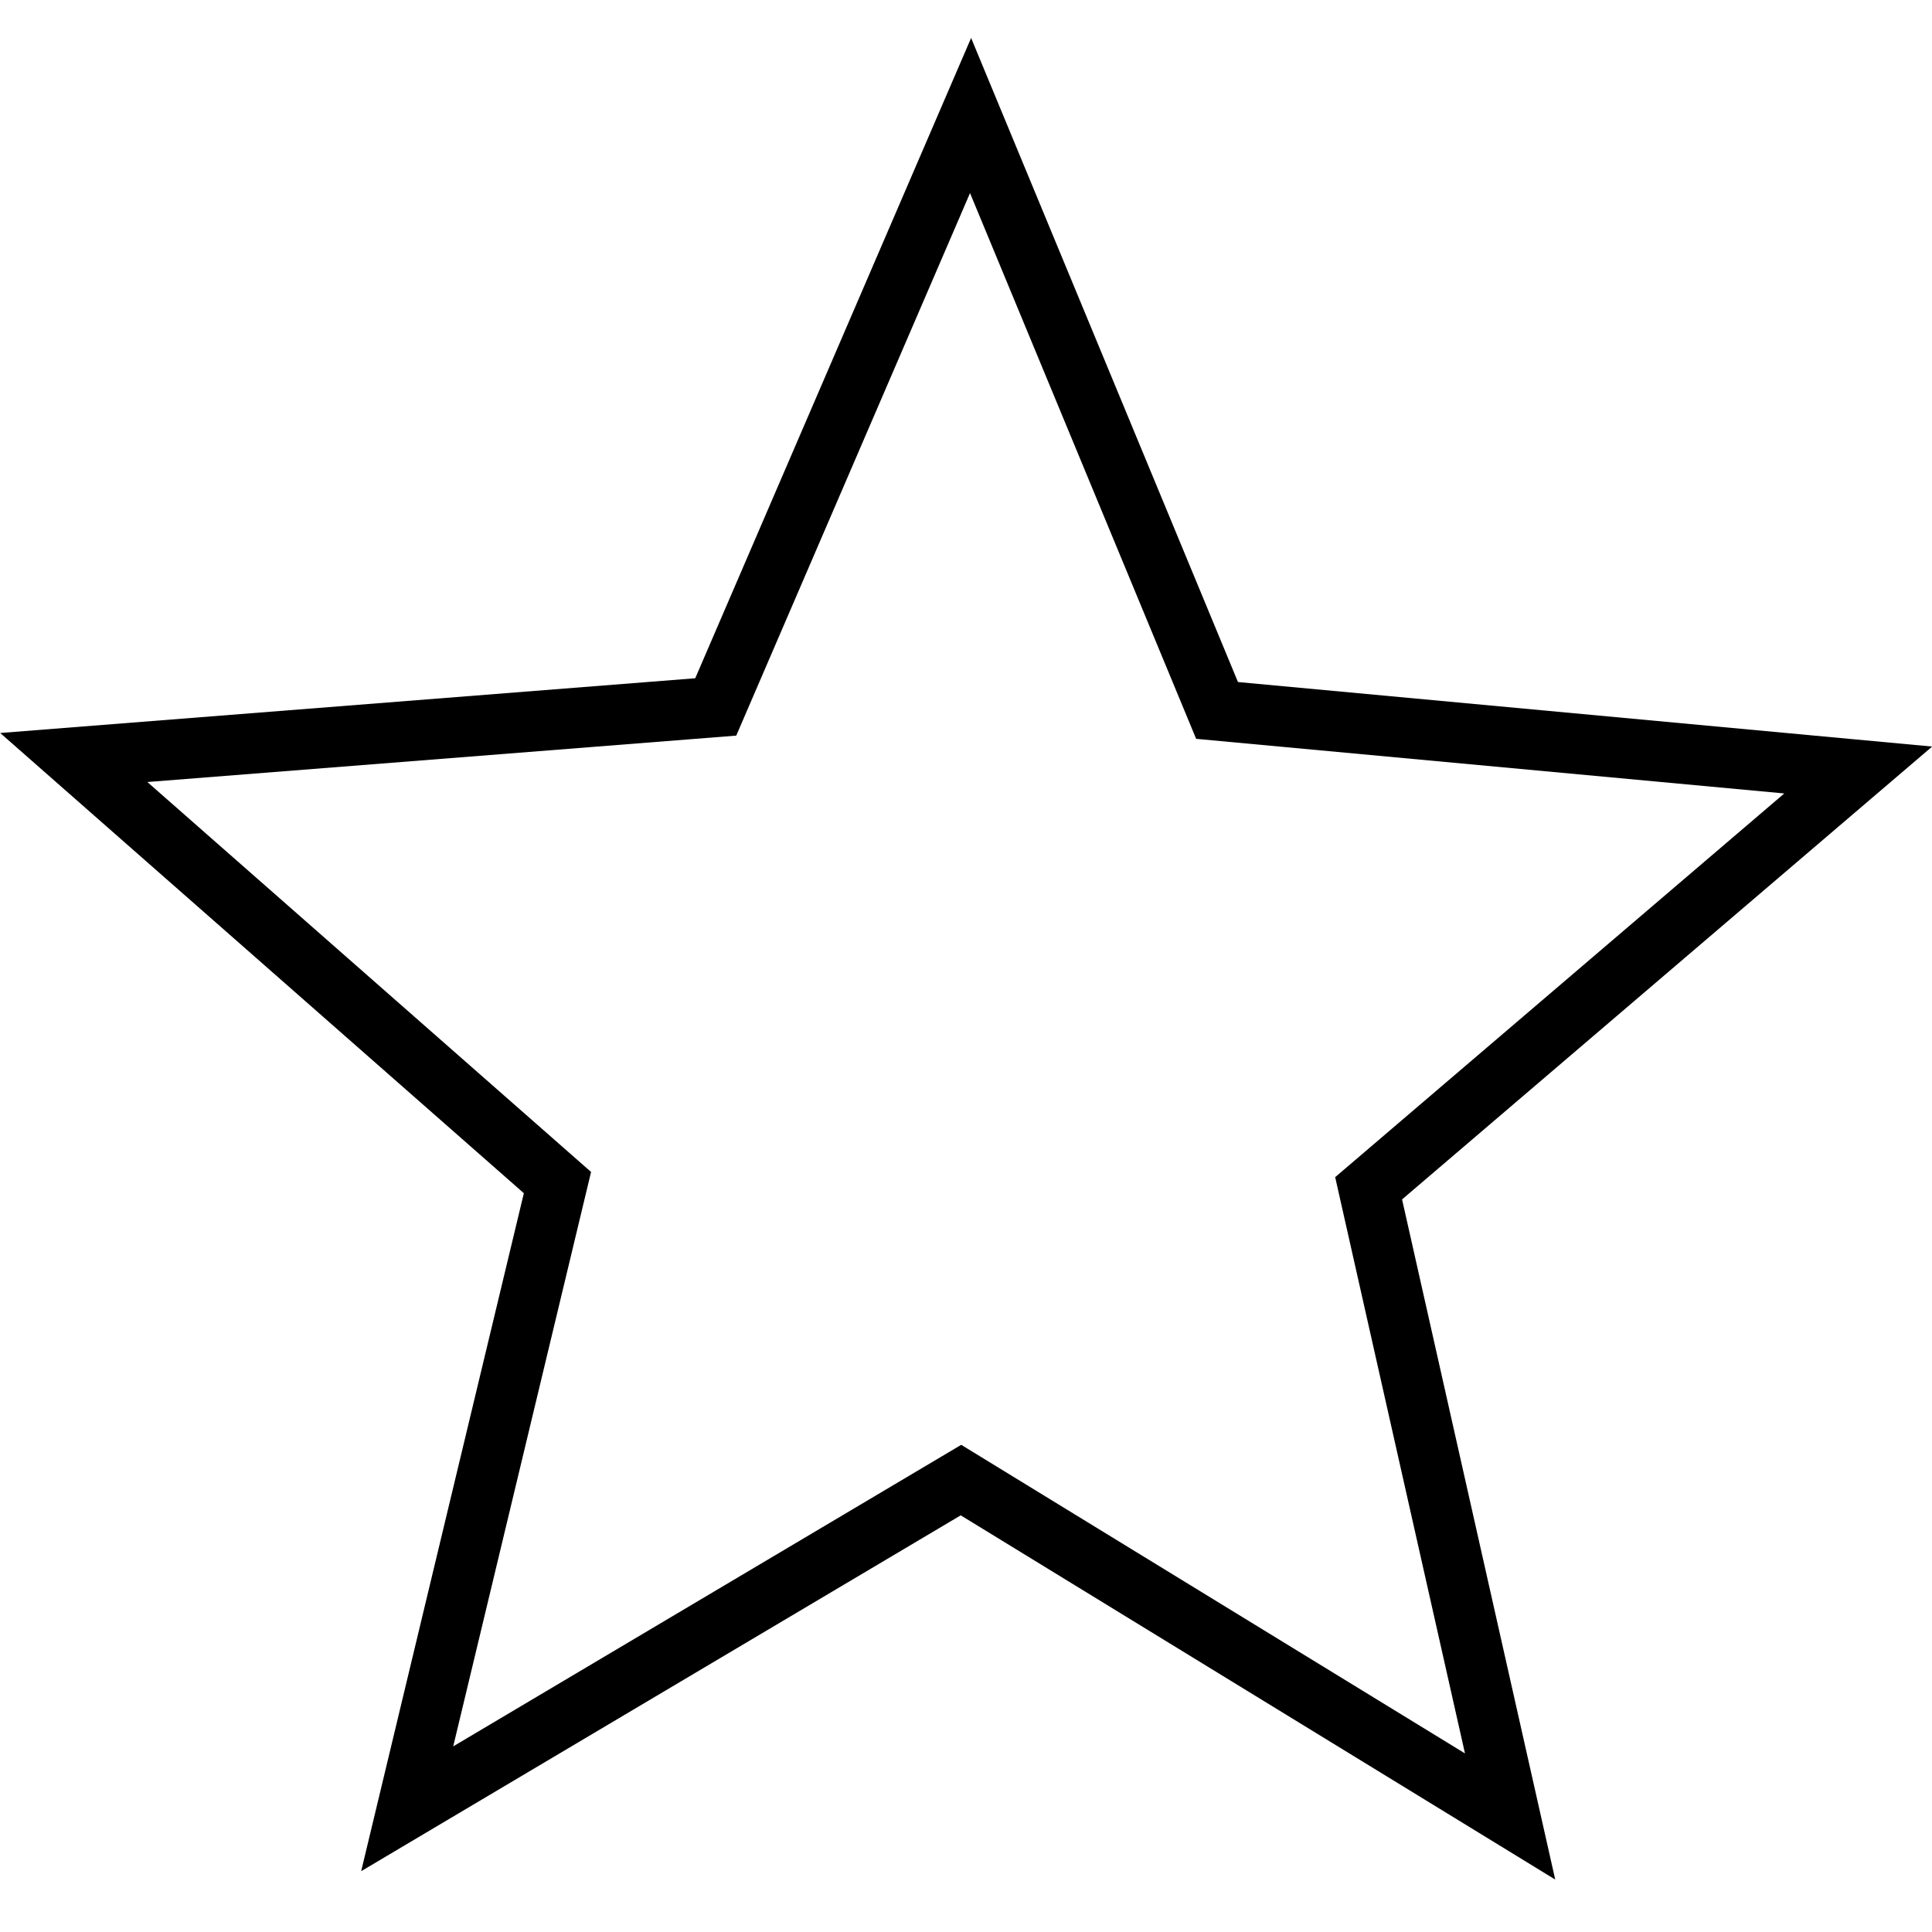 <?xml version="1.0" encoding="UTF-8"?><svg id="Layer_1" xmlns="http://www.w3.org/2000/svg" width="48" height="48" viewBox="0 0 48 48"><path d="m38.639,46.697l-14.77-9.049-14.896,8.841,4.042-16.844L.005,18.211l17.268-1.36L24.127.943l6.63,16.002,17.247,1.603-13.17,11.251,3.805,16.898Zm-14.758-10.801l12.516,7.667-3.225-14.317,11.158-9.533-14.612-1.357-5.618-13.559-5.808,13.479-14.631,1.153,11.024,9.688-3.425,14.271,12.62-7.491Z"/></svg>